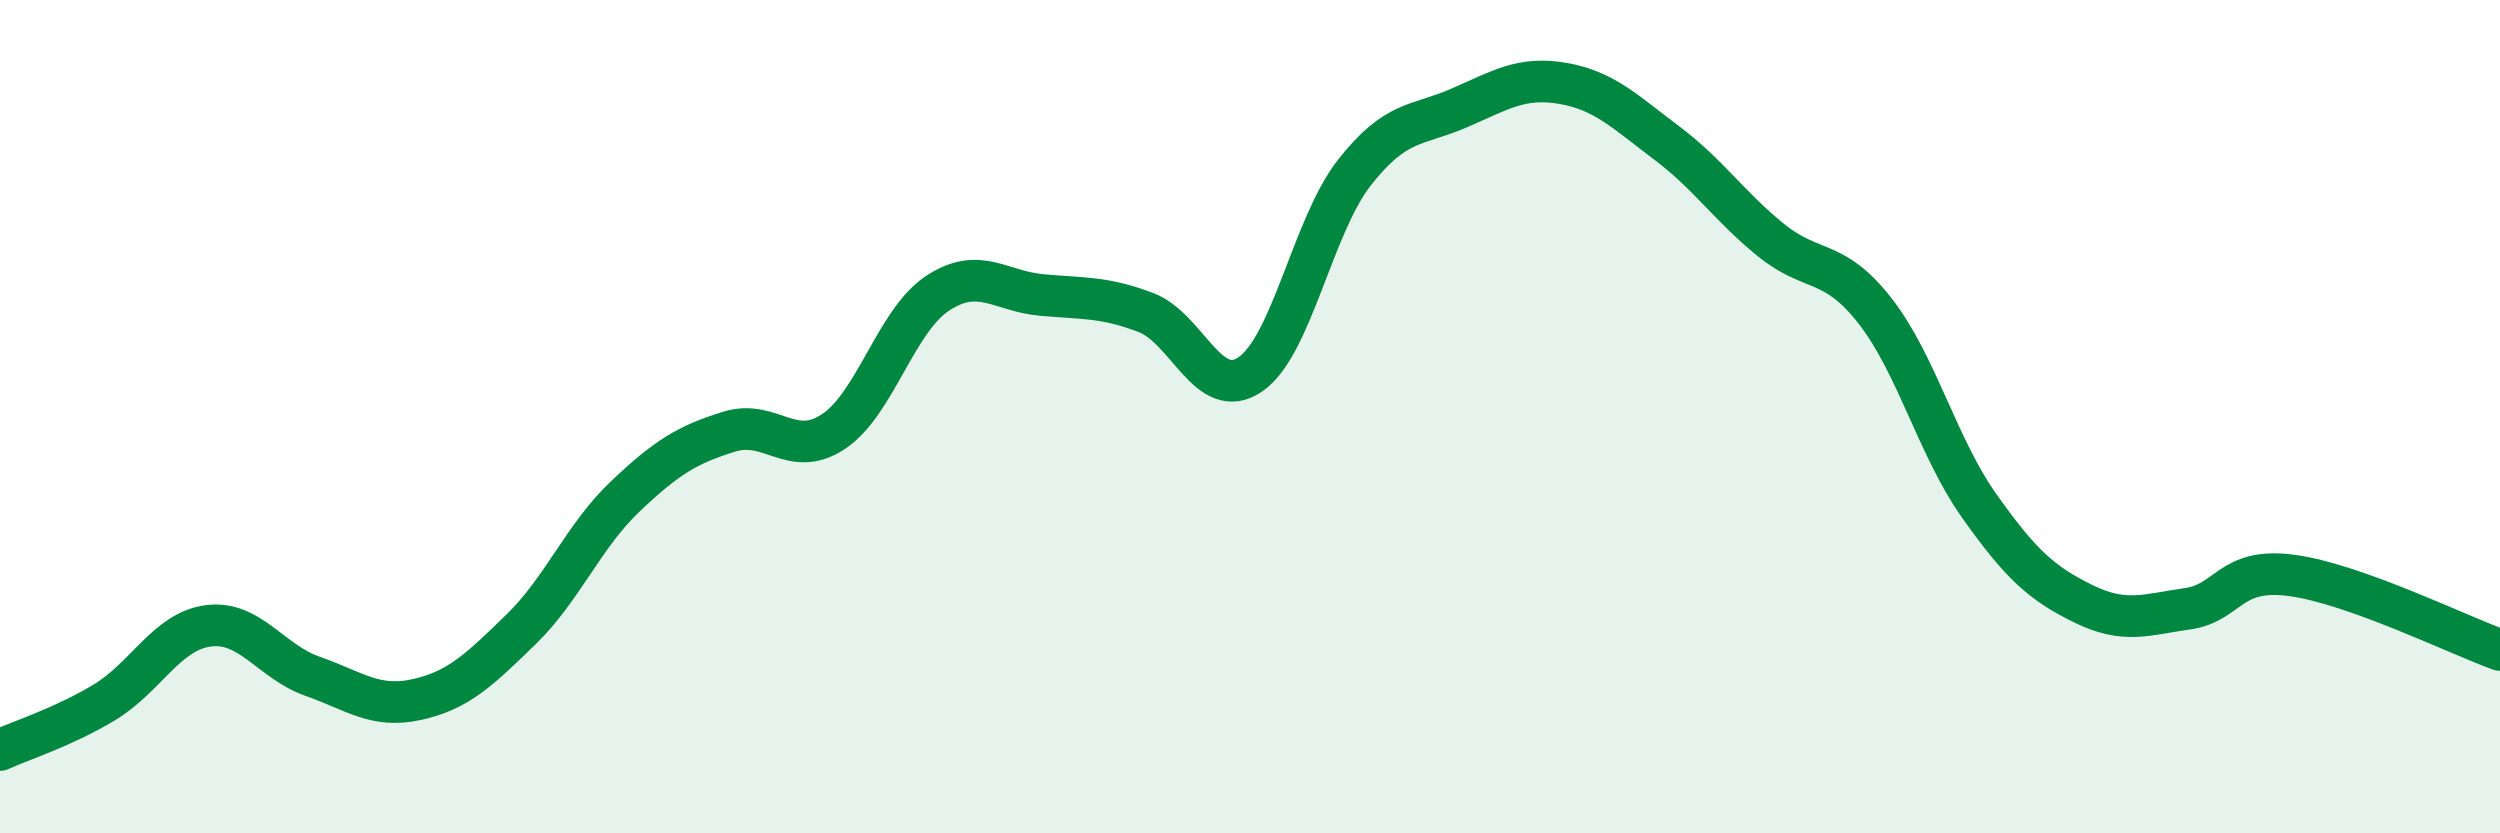 
    <svg width="60" height="20" viewBox="0 0 60 20" xmlns="http://www.w3.org/2000/svg">
      <path
        d="M 0,18 C 0.5,17.77 1.5,17.46 2.5,16.86 C 3.5,16.26 4,15.15 5,15.02 C 6,14.89 6.5,15.88 7.5,16.23 C 8.5,16.58 9,17.01 10,16.79 C 11,16.57 11.5,16.08 12.5,15.11 C 13.5,14.14 14,12.87 15,11.92 C 16,10.97 16.5,10.67 17.5,10.36 C 18.5,10.05 19,11.02 20,10.36 C 21,9.7 21.5,7.7 22.5,7.04 C 23.5,6.38 24,6.99 25,7.08 C 26,7.17 26.5,7.12 27.5,7.5 C 28.5,7.88 29,9.66 30,8.99 C 31,8.32 31.5,5.43 32.5,4.15 C 33.5,2.87 34,3.03 35,2.6 C 36,2.17 36.5,1.83 37.5,2 C 38.5,2.17 39,2.68 40,3.43 C 41,4.18 41.5,4.95 42.5,5.76 C 43.5,6.57 44,6.18 45,7.46 C 46,8.74 46.5,10.73 47.5,12.14 C 48.5,13.55 49,14 50,14.49 C 51,14.98 51.5,14.75 52.5,14.61 C 53.5,14.47 53.5,13.61 55,13.81 C 56.5,14.01 59,15.24 60,15.6L60 20L0 20Z"
        fill="#008740"
        opacity="0.1"
        stroke-linecap="round"
        stroke-linejoin="round"
      />
      <path
        d="M 0,18 C 0.5,17.77 1.5,17.46 2.5,16.86 C 3.5,16.26 4,15.15 5,15.02 C 6,14.89 6.5,15.88 7.5,16.23 C 8.5,16.58 9,17.01 10,16.79 C 11,16.57 11.5,16.08 12.5,15.11 C 13.5,14.14 14,12.87 15,11.92 C 16,10.97 16.5,10.67 17.5,10.36 C 18.5,10.05 19,11.02 20,10.36 C 21,9.7 21.5,7.7 22.5,7.04 C 23.5,6.38 24,6.99 25,7.08 C 26,7.17 26.5,7.12 27.5,7.5 C 28.5,7.88 29,9.66 30,8.99 C 31,8.32 31.5,5.43 32.5,4.15 C 33.5,2.87 34,3.03 35,2.6 C 36,2.17 36.5,1.83 37.5,2 C 38.5,2.17 39,2.68 40,3.43 C 41,4.18 41.5,4.95 42.5,5.76 C 43.5,6.57 44,6.18 45,7.46 C 46,8.74 46.5,10.73 47.5,12.14 C 48.5,13.55 49,14 50,14.49 C 51,14.98 51.5,14.75 52.5,14.61 C 53.5,14.47 53.5,13.61 55,13.81 C 56.5,14.01 59,15.24 60,15.6"
        stroke="#008740"
        stroke-width="1"
        fill="none"
        stroke-linecap="round"
        stroke-linejoin="round"
      />
    </svg>
  